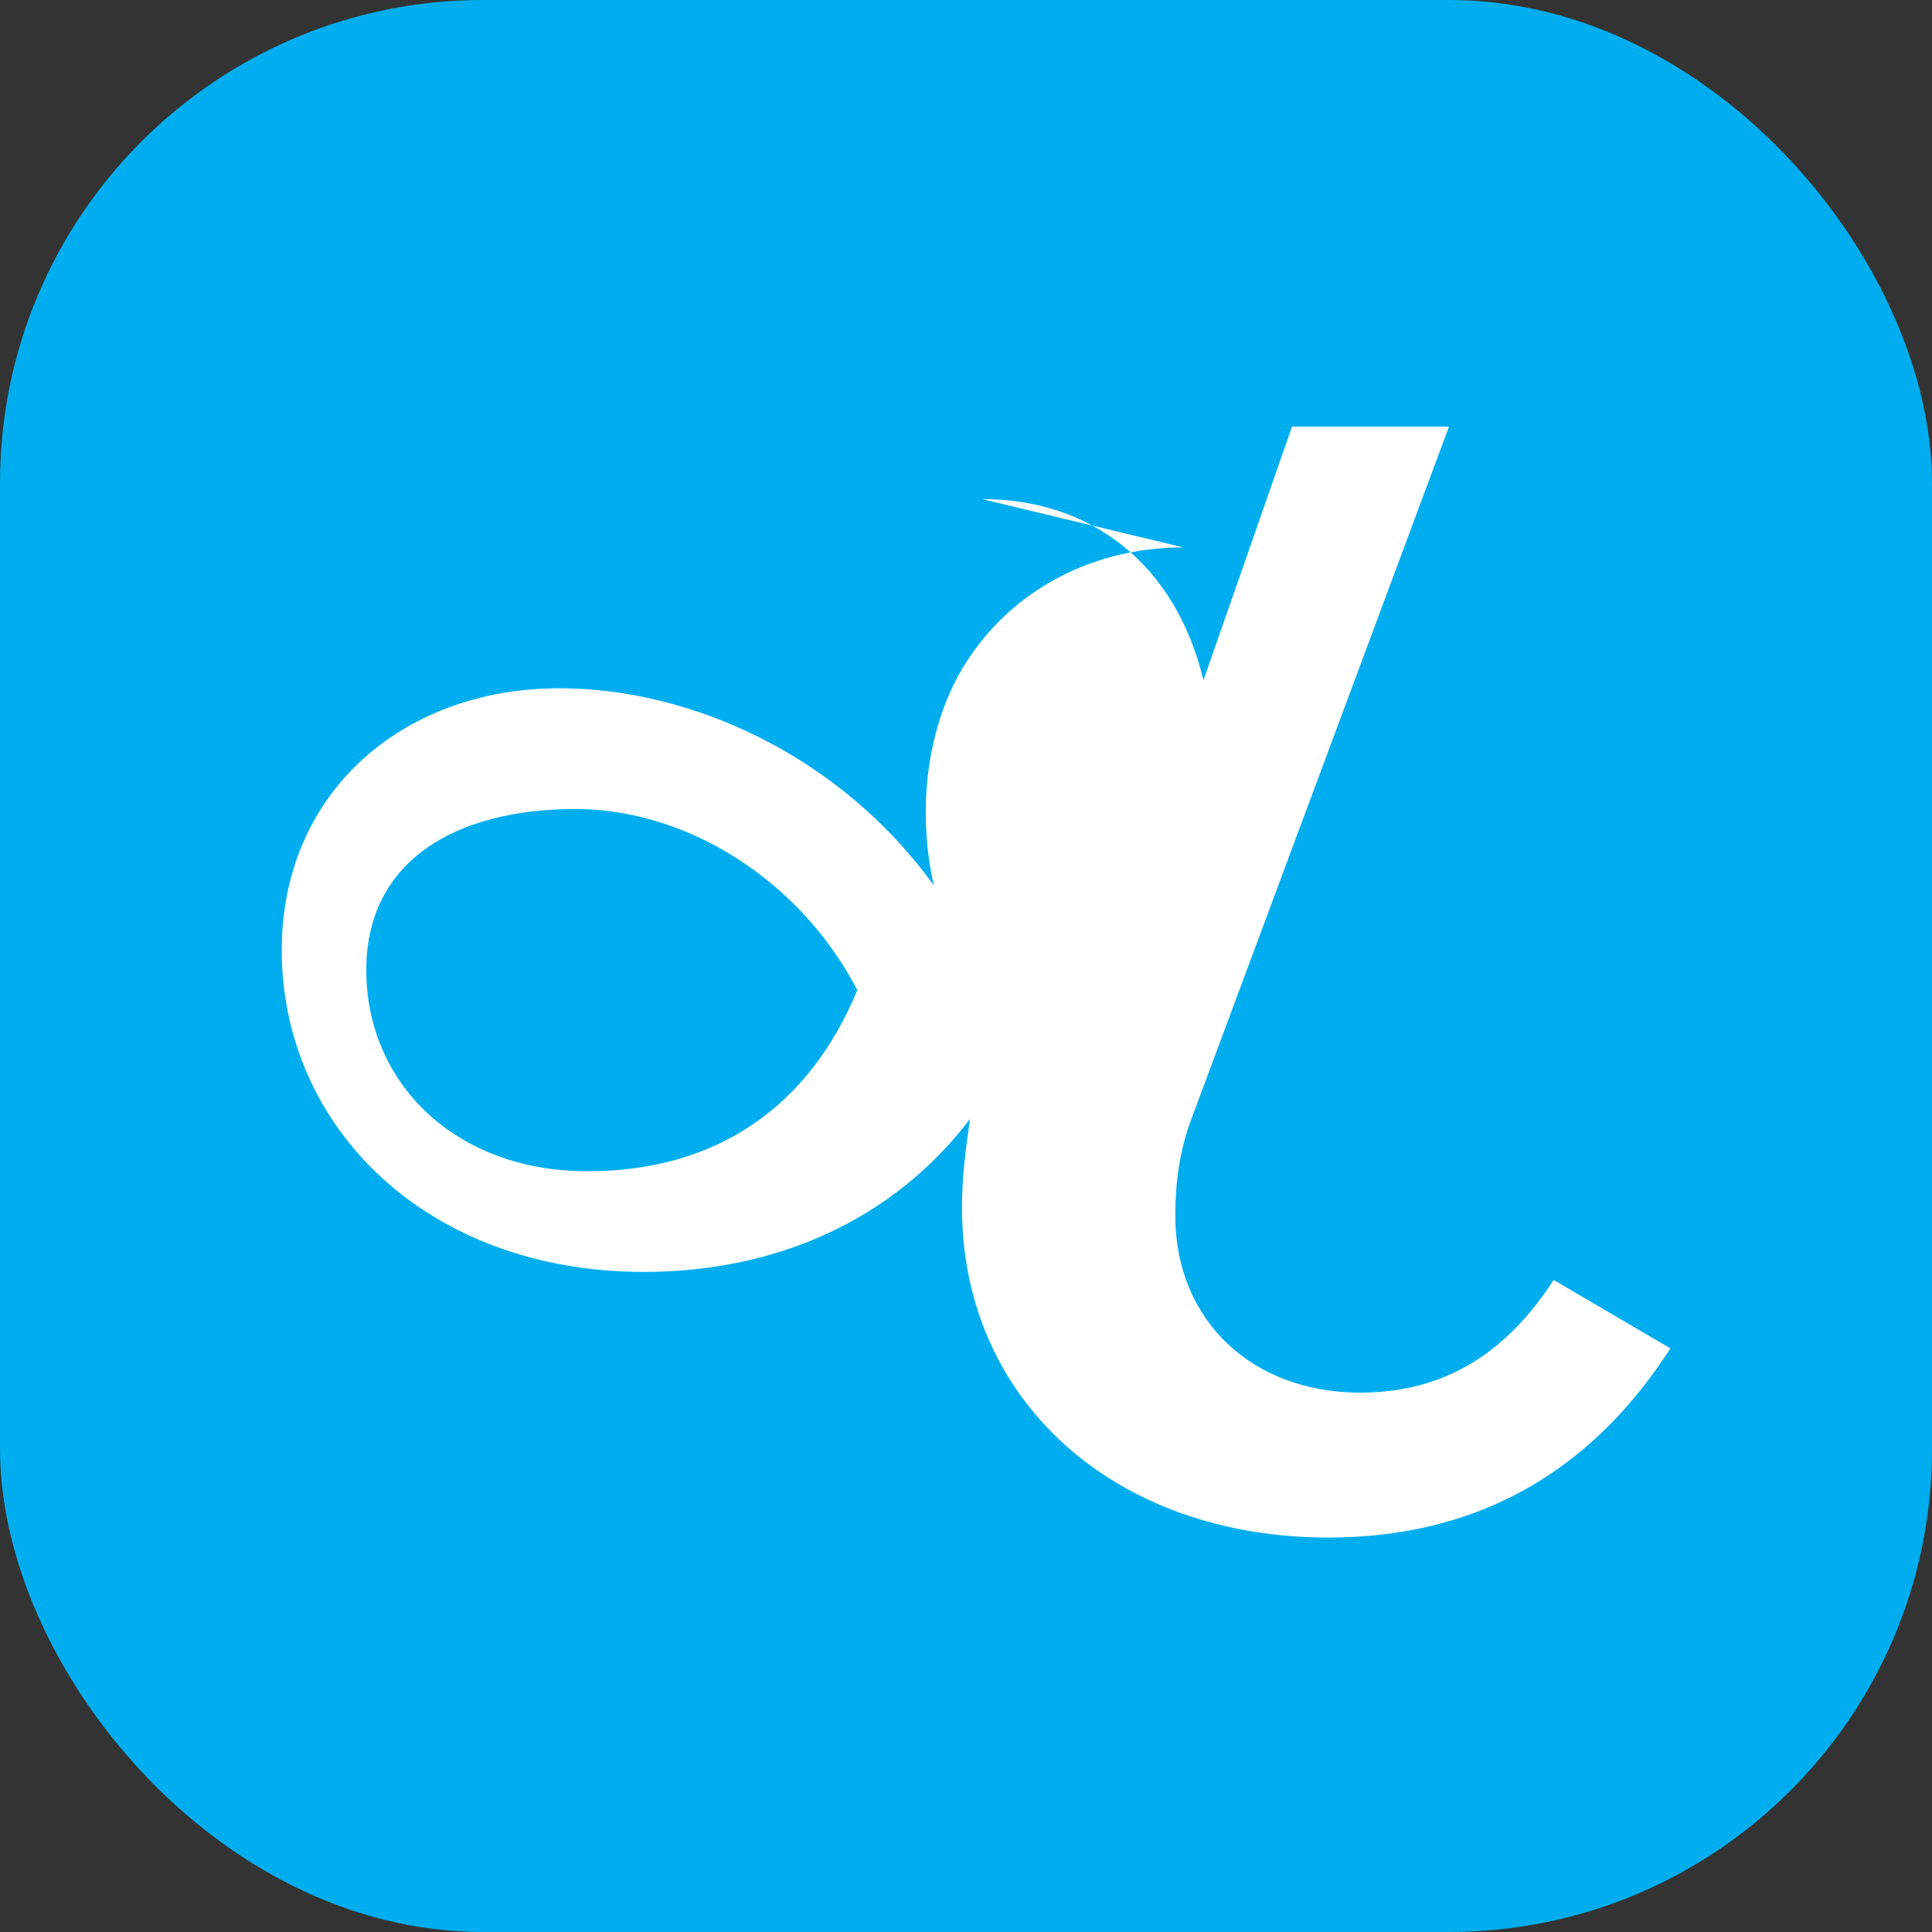 <svg width="48" height="48" viewBox="0 0 48 48" fill="none" xmlns="http://www.w3.org/2000/svg">
  <rect x="0" y="0" width="48" height="48" fill="#333333" stroke="none"/>
  <rect width="48" height="48" rx="12" fill="#00AEEF"/>
  <path d="M29.4 13.6c-2.4 0-4.5 1.2-5.6 3.2-.8 1.5-1 3.4-.6 5.2-2.3-3.2-6-4.9-9.3-4.9-3.9 0-6.9 2.6-6.9 6.5 0 4.4 3.6 8 9 8 3.3 0 6.2-1.3 8.1-3.8-.1.7-.2 1.4-.2 2.2 0 4.8 3.8 8.2 9.1 8.2 4 0 6.7-1.9 8.5-4.7l-2.9-1.7c-1.1 1.7-2.6 2.8-4.8 2.8-2.7 0-4.6-1.8-4.6-4.4 0-.8.1-1.6.4-2.4l6.4-17.2h-3.9l-2.2 6.3c-.7-2.9-2.8-4.5-5.5-4.5zm-15.1 6.5c2.8 0 5.6 1.8 7 4.5-1.2 2.9-3.5 4.5-6.7 4.5-3.3 0-5.5-2.2-5.5-5 0-2.7 2.2-4 5.2-4z" fill="white"/>
</svg>
